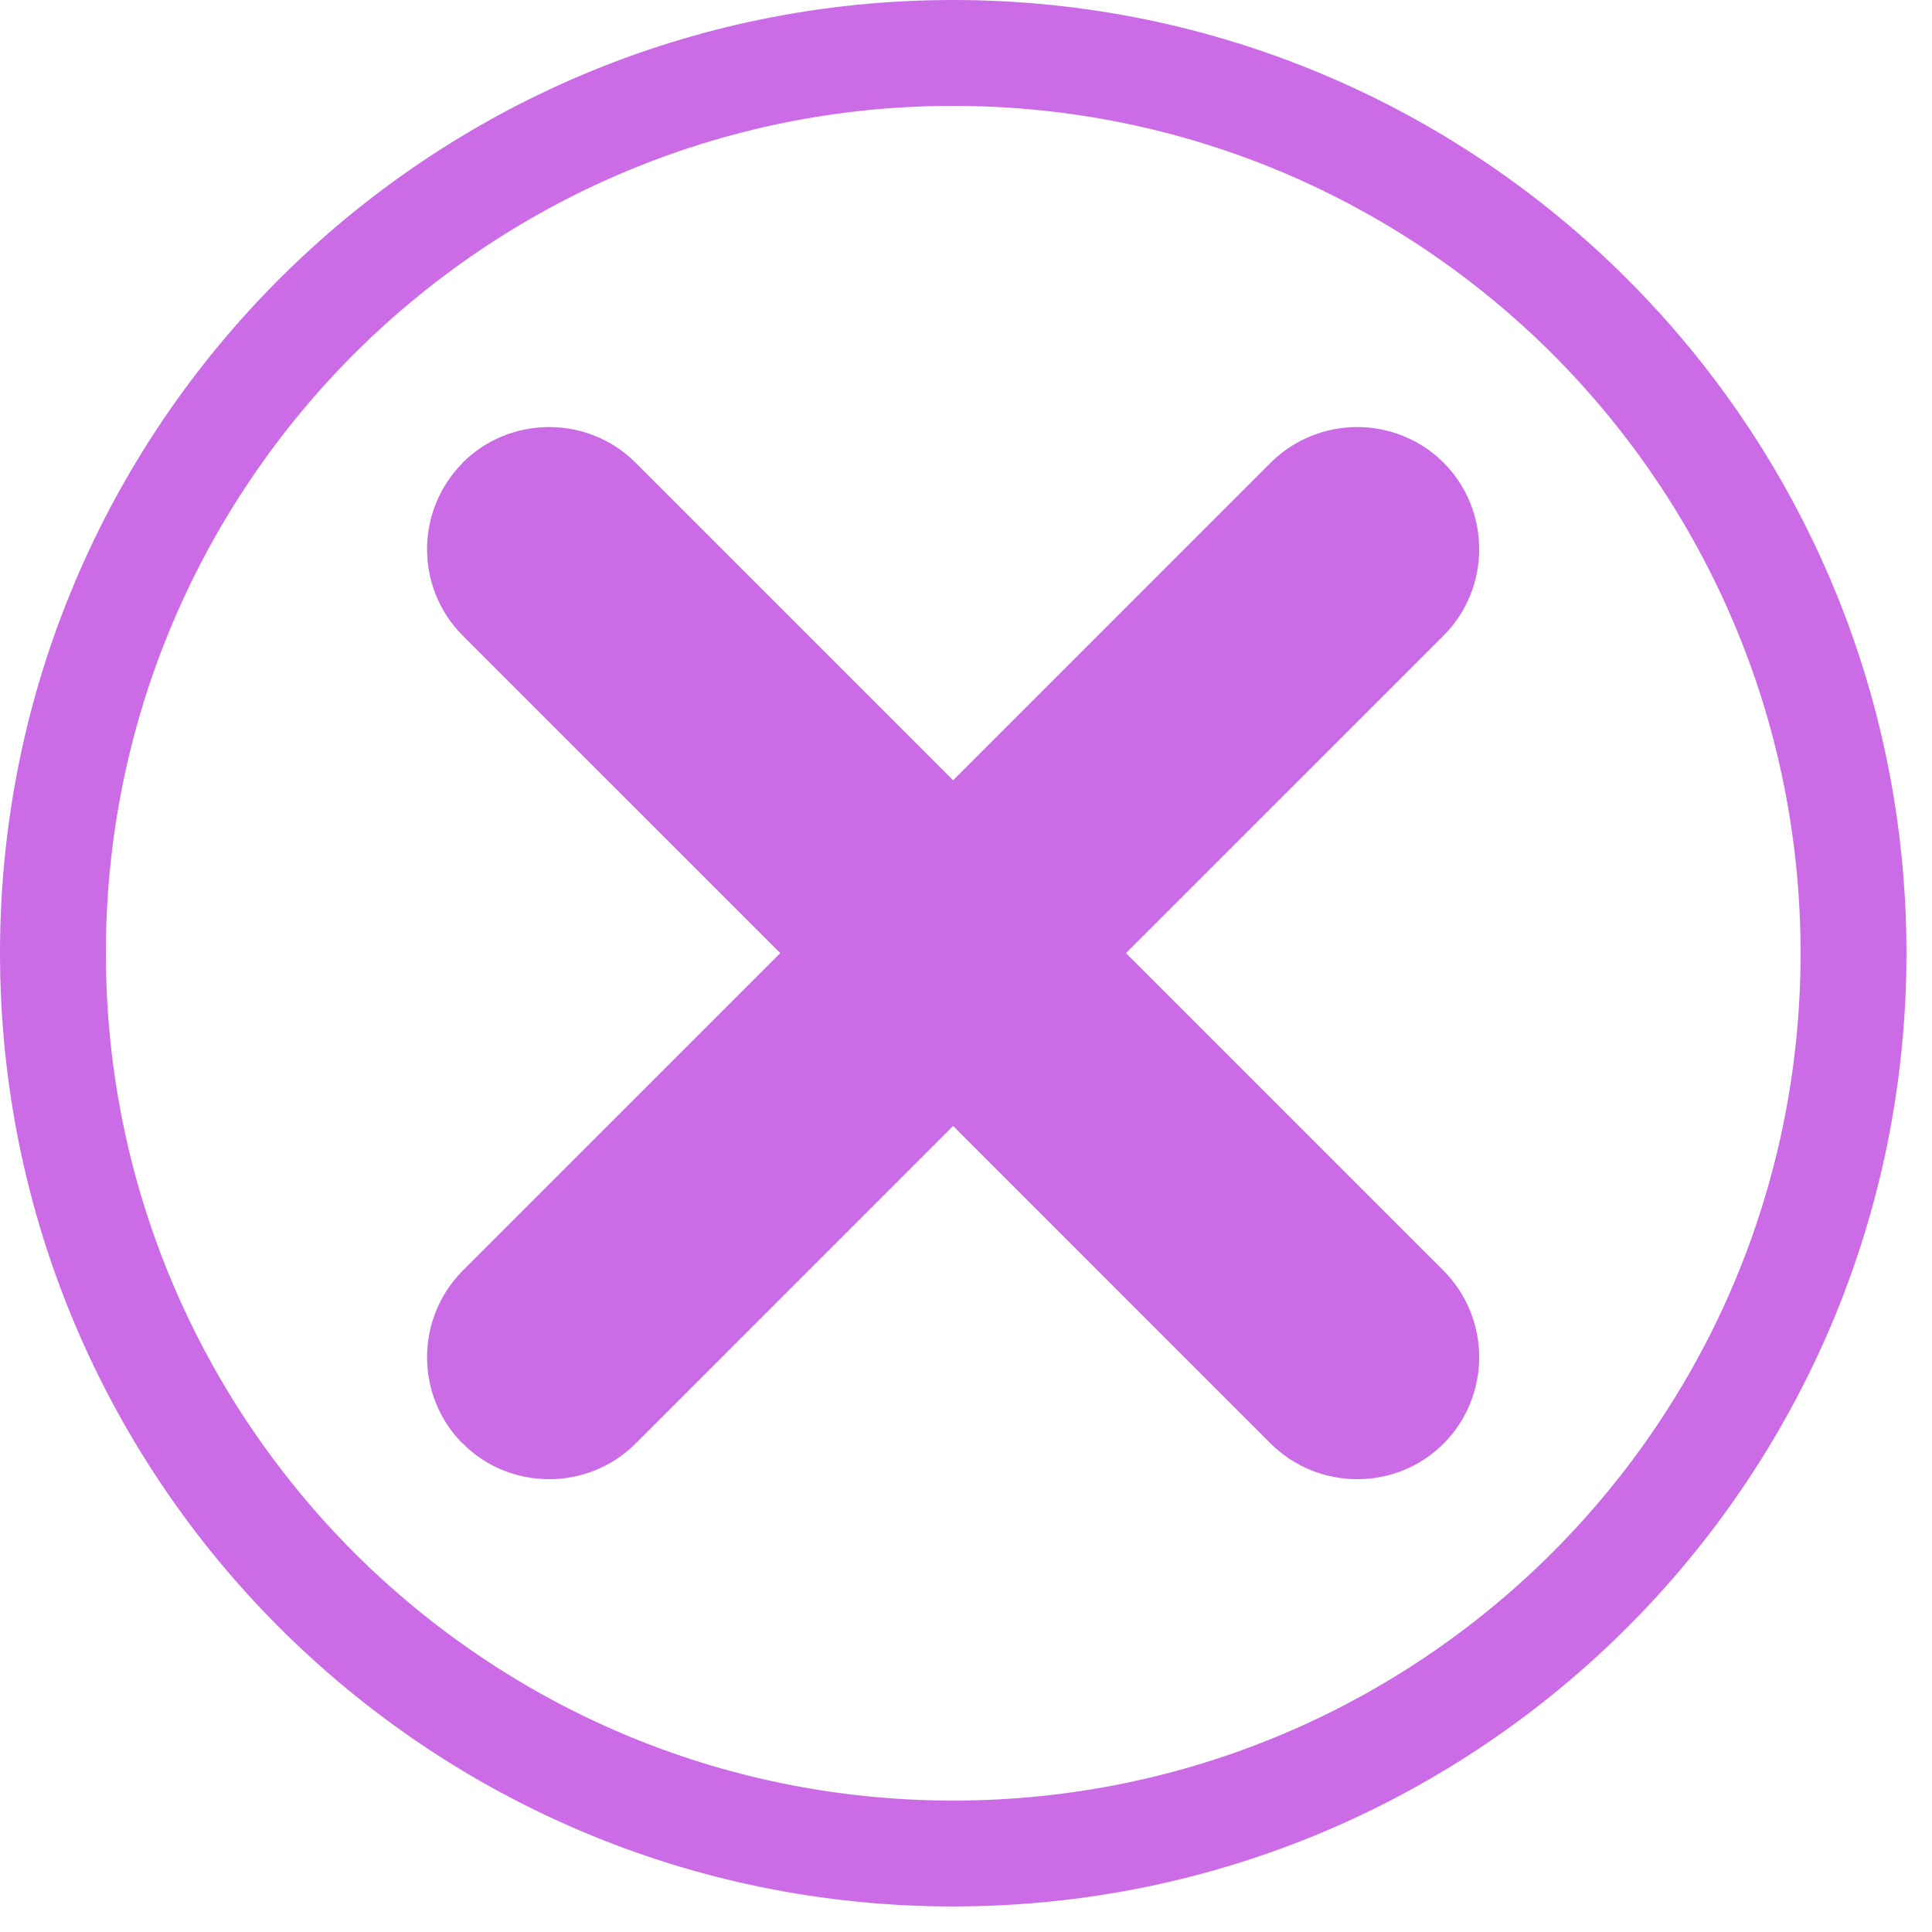<svg xmlns="http://www.w3.org/2000/svg" xmlns:xlink="http://www.w3.org/1999/xlink" width="50" zoomAndPan="magnify" viewBox="0 0 37.5 37.5" height="50" preserveAspectRatio="xMidYMid meet" version="1.0"><defs><clipPath id="b75012e74f"><path d="M 0 0 L 37.008 0 L 37.008 37.008 L 0 37.008 Z M 0 0 " clip-rule="nonzero"/></clipPath><clipPath id="c83fbb28b1"><path d="M 8.289 8.289 L 29 8.289 L 29 29 L 8.289 29 Z M 8.289 8.289 " clip-rule="nonzero"/></clipPath></defs><g clip-path="url(#b75012e74f)"><path fill="#cb6ce6" d="M 18.5 0 C 23.609 0 28.238 2.07 31.586 5.418 C 34.934 8.766 37.004 13.395 37.004 18.5 C 37.004 23.609 34.934 28.238 31.586 31.586 C 28.238 34.934 23.609 37.004 18.5 37.004 C 13.395 37.004 8.766 34.934 5.418 31.586 C 2.07 28.238 0 23.609 0 18.5 C 0 13.395 2.07 8.766 5.418 5.418 C 8.766 2.07 13.395 0 18.5 0 Z M 30.133 6.871 C 27.156 3.898 23.043 2.055 18.5 2.055 C 13.961 2.055 9.848 3.898 6.871 6.871 C 3.898 9.848 2.055 13.961 2.055 18.5 C 2.055 23.043 3.898 27.156 6.871 30.133 C 9.848 33.109 13.961 34.949 18.5 34.949 C 23.043 34.949 27.156 33.109 30.133 30.133 C 33.109 27.156 34.949 23.043 34.949 18.5 C 34.949 13.961 33.109 9.848 30.133 6.871 " fill-opacity="1" fill-rule="nonzero"/></g><g clip-path="url(#c83fbb28b1)"><path fill="#cb6ce6" d="M 28.027 8.988 C 28.484 9.449 28.711 10.055 28.711 10.66 C 28.711 11.266 28.48 11.875 28.02 12.336 L 21.855 18.5 L 28.02 24.664 C 28.48 25.129 28.711 25.734 28.711 26.344 C 28.711 26.949 28.48 27.559 28.02 28.02 L 28.016 28.023 C 27.555 28.484 26.949 28.711 26.344 28.711 C 25.734 28.711 25.129 28.48 24.664 28.02 L 18.5 21.855 L 12.336 28.02 C 11.875 28.48 11.266 28.711 10.66 28.711 C 10.055 28.711 9.445 28.484 8.988 28.023 L 8.98 28.02 C 8.52 27.559 8.289 26.949 8.289 26.344 C 8.289 25.734 8.52 25.129 8.98 24.664 L 15.145 18.5 L 8.98 12.336 C 8.52 11.875 8.289 11.266 8.289 10.66 C 8.289 10.055 8.52 9.449 8.977 8.988 L 8.98 8.98 C 9.441 8.52 10.051 8.289 10.66 8.289 C 11.266 8.289 11.875 8.52 12.336 8.98 L 18.5 15.145 L 24.664 8.98 C 25.129 8.52 25.734 8.289 26.344 8.289 C 26.949 8.289 27.559 8.52 28.02 8.98 Z M 28.027 8.988 " fill-opacity="1" fill-rule="nonzero"/></g></svg>